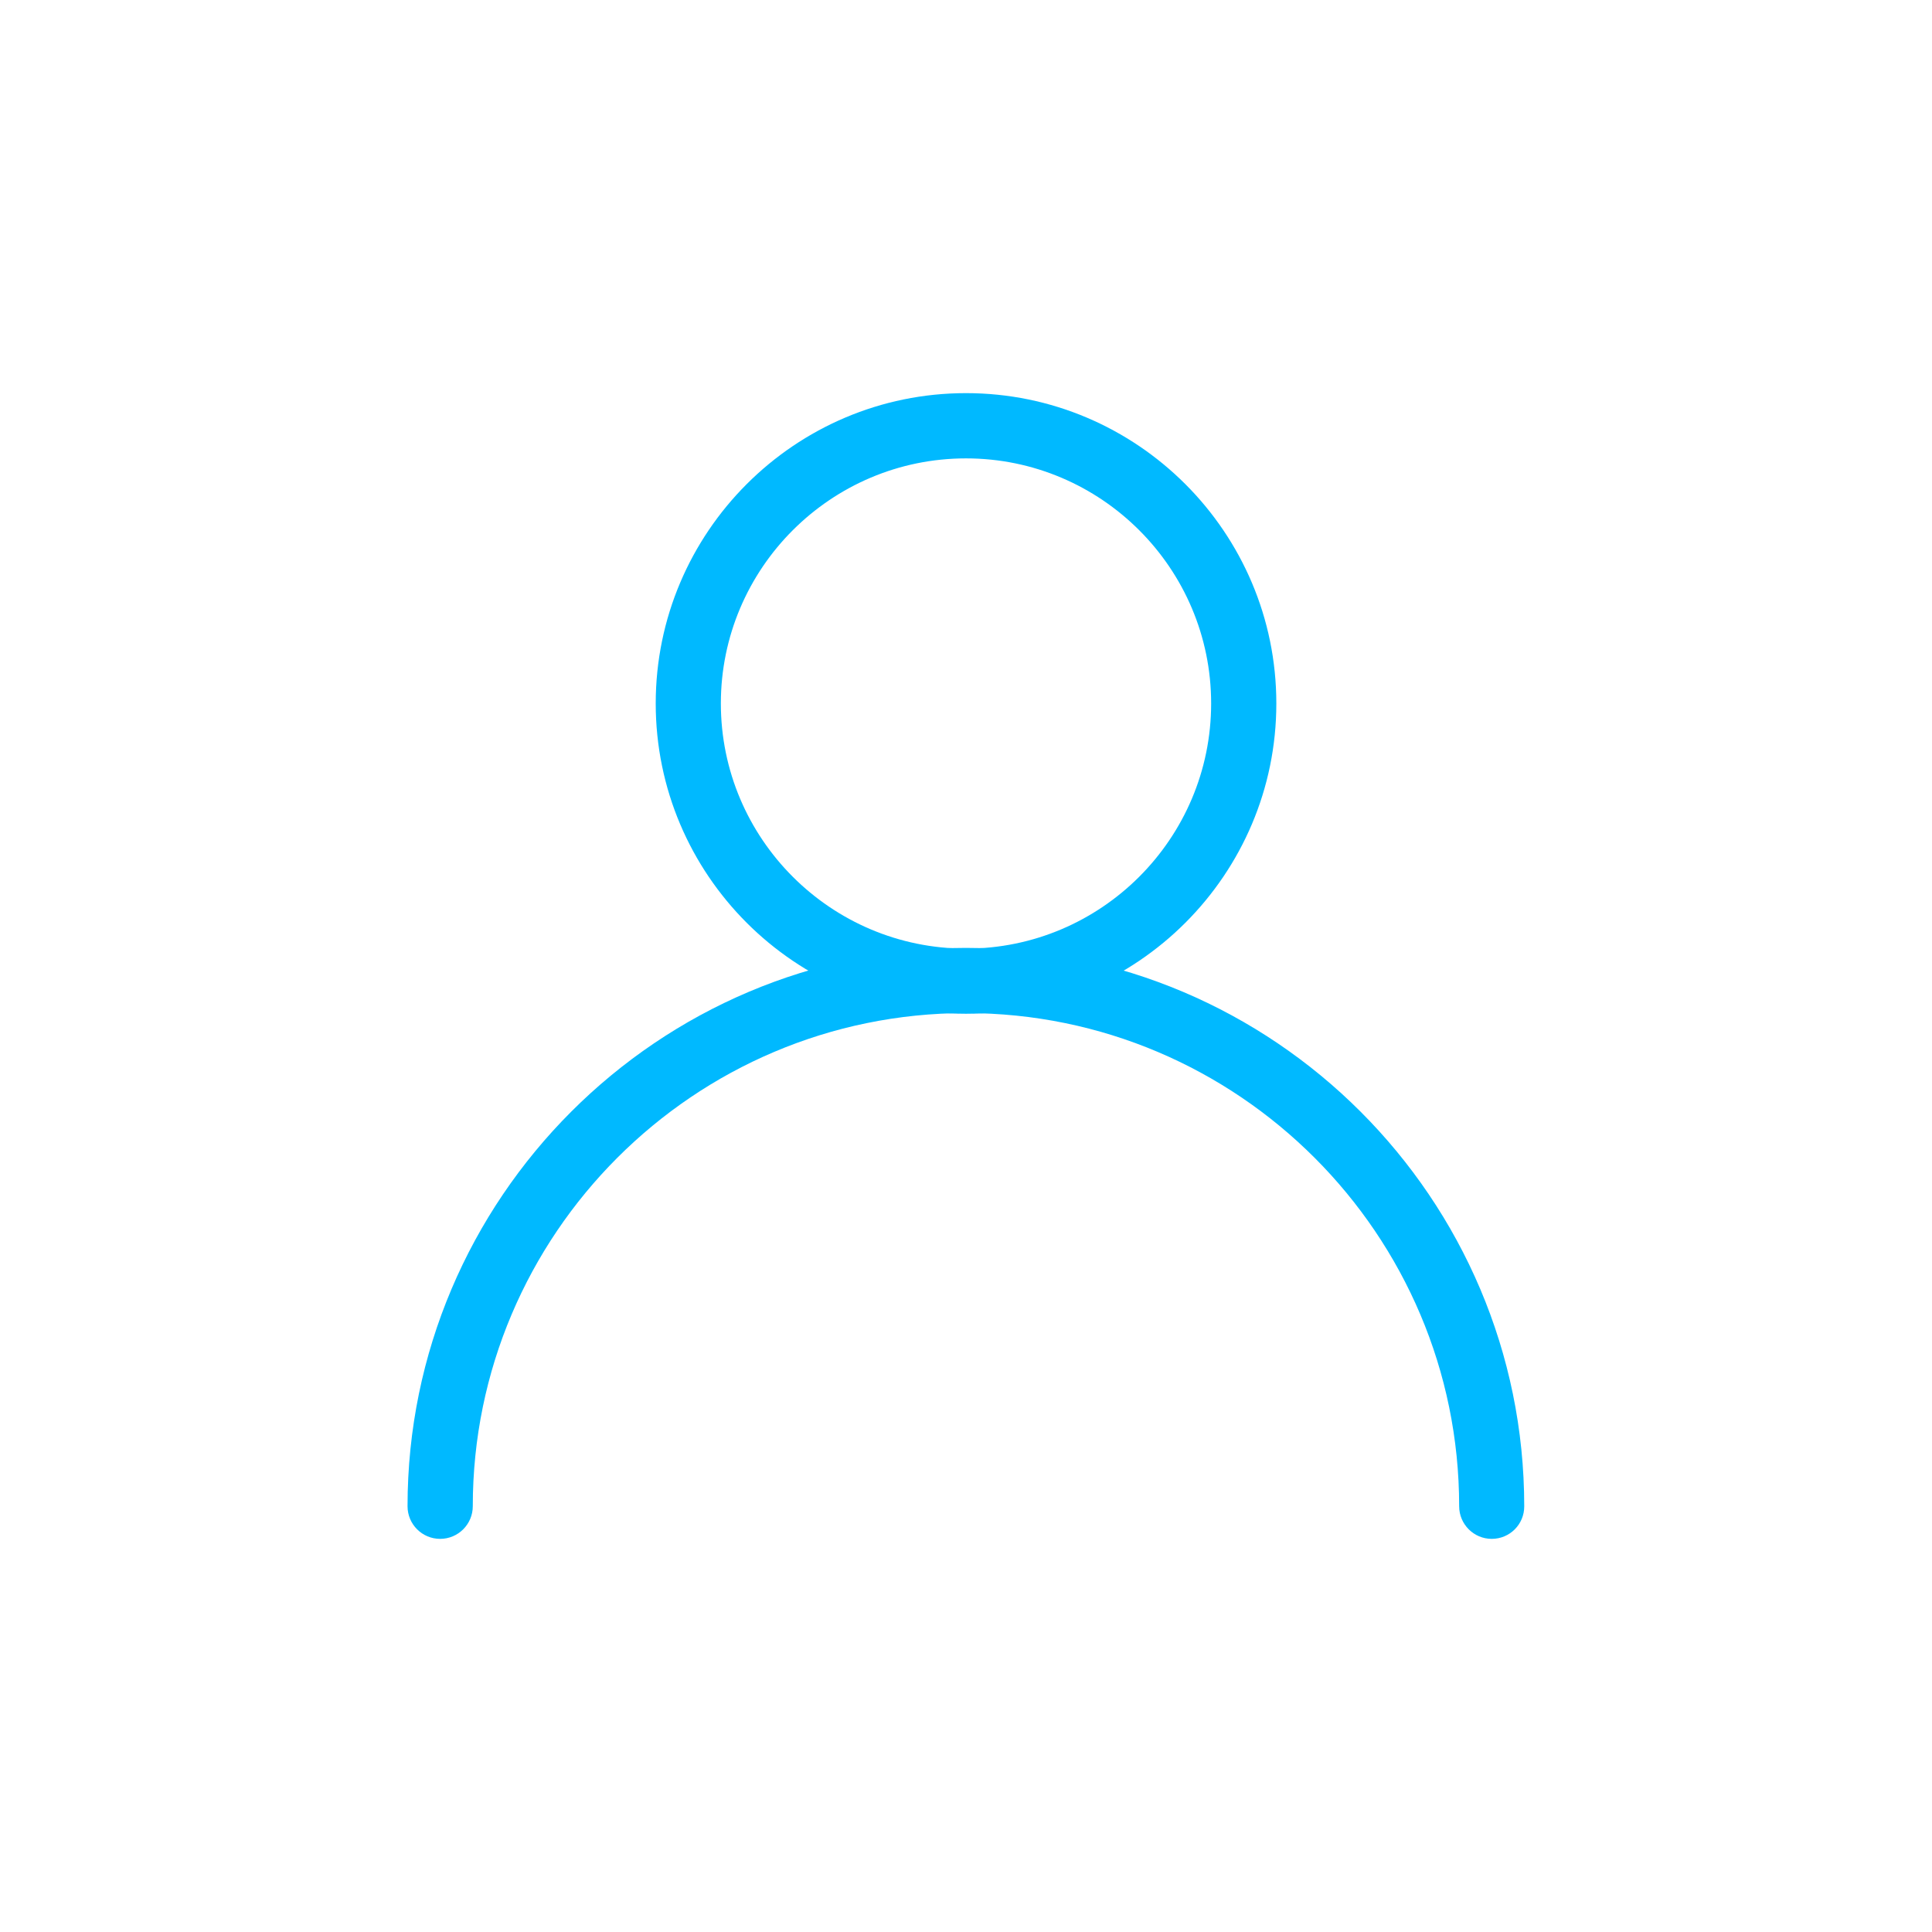 <?xml version="1.0" encoding="utf-8"?>
<!-- Generator: Adobe Illustrator 16.0.0, SVG Export Plug-In . SVG Version: 6.00 Build 0)  -->
<!DOCTYPE svg PUBLIC "-//W3C//DTD SVG 1.1//EN" "http://www.w3.org/Graphics/SVG/1.1/DTD/svg11.dtd">
<svg version="1.1" id="Capa_1" xmlns="http://www.w3.org/2000/svg" xmlns:xlink="http://www.w3.org/1999/xlink" x="0px" y="0px"
	 width="35px" height="35px" viewBox="3.5 0 35 35" enable-background="new 3.5 0 35 35" xml:space="preserve">
<g>
	<g>
		<g>
			<path fill="#00B9FF" d="M21,18.365c-3.1,0-5.621-2.521-5.621-5.621c0-3.1,2.521-5.622,5.621-5.622s5.622,2.522,5.622,5.622
				C26.622,15.844,24.1,18.365,21,18.365z M21,8.304c-2.448,0-4.441,1.992-4.441,4.44c0,2.449,1.993,4.441,4.441,4.441
				s4.441-1.992,4.441-4.441C25.441,10.296,23.448,8.304,21,8.304z"/>
		</g>
		<g>
			<path fill="#00B9FF" d="M30.524,27.878c-0.325,0-0.59-0.265-0.59-0.591c0-4.926-4.009-8.934-8.935-8.934
				s-8.934,4.008-8.934,8.934c0,0.326-0.265,0.591-0.591,0.591c-0.327,0-0.591-0.265-0.591-0.591
				c0-5.577,4.538-10.115,10.115-10.115c5.578,0,10.115,4.538,10.115,10.115C31.115,27.613,30.852,27.878,30.524,27.878z"/>
		</g>
	</g>
</g>
</svg>
